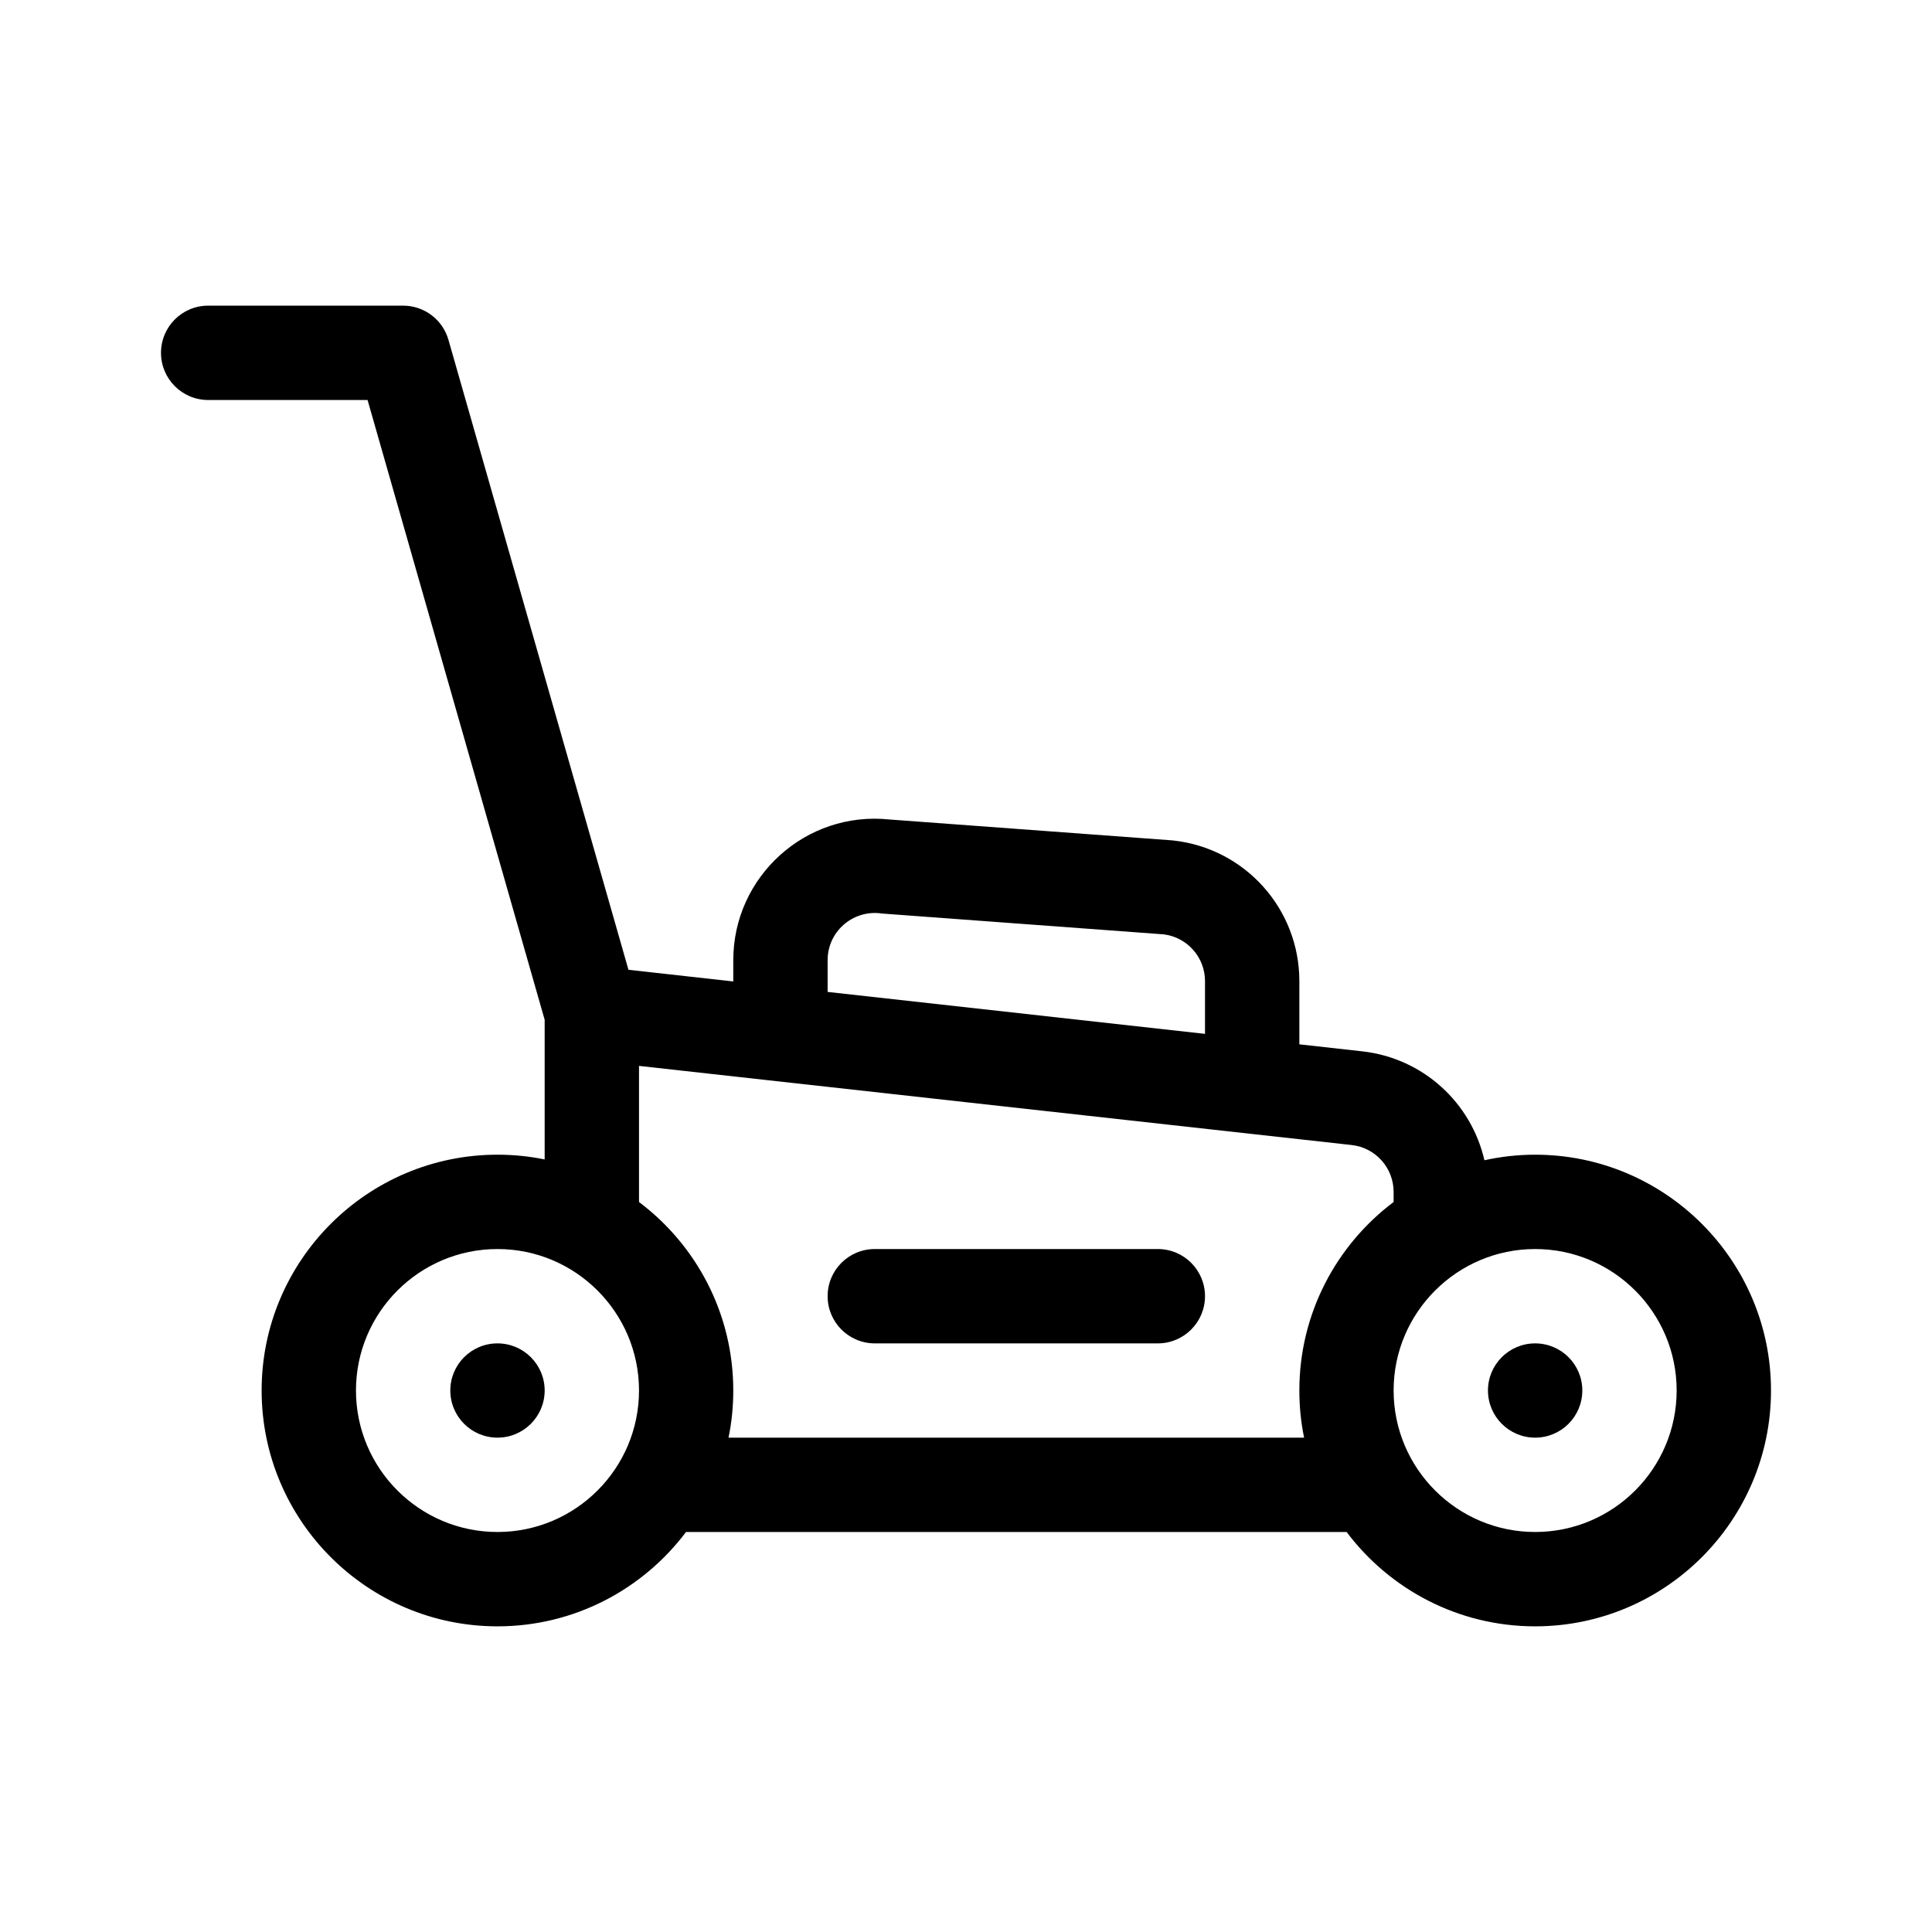 <svg width="24" height="24" viewBox="0 0 24 24" fill="none" xmlns="http://www.w3.org/2000/svg">
<path d="M19.07 14.344C18.854 14.344 18.643 14.368 18.44 14.413C18.276 13.698 17.678 13.144 16.921 13.06L16.141 12.973V12.188C16.141 11.291 15.468 10.54 14.577 10.441C14.57 10.44 14.563 10.44 14.556 10.439L11.05 10.18C10.008 10.071 9.109 10.89 9.109 11.928V12.192L7.807 12.047L5.571 4.222C5.499 3.97 5.269 3.797 5.008 3.797H2.586C2.262 3.797 2 4.059 2 4.383C2 4.706 2.262 4.969 2.586 4.969H4.566L6.766 12.668V14.403C6.576 14.364 6.38 14.344 6.18 14.344C4.564 14.344 3.25 15.658 3.25 17.273C3.25 18.889 4.564 20.203 6.18 20.203C7.136 20.203 7.987 19.742 8.522 19.031H16.728C17.263 19.742 18.114 20.203 19.07 20.203C20.686 20.203 22 18.889 22 17.273C22 15.658 20.686 14.344 19.07 14.344ZM10.281 11.928C10.281 11.575 10.588 11.307 10.932 11.345C10.939 11.346 10.946 11.347 10.953 11.348L14.457 11.607C14.749 11.644 14.969 11.892 14.969 12.188V12.843L10.281 12.322V11.928ZM6.18 19.031C5.21 19.031 4.422 18.243 4.422 17.273C4.422 16.304 5.21 15.516 6.18 15.516C7.149 15.516 7.938 16.304 7.938 17.273C7.938 18.243 7.149 19.031 6.18 19.031ZM9.05 17.859C9.089 17.67 9.109 17.474 9.109 17.273C9.109 16.317 8.649 15.466 7.937 14.931C7.937 14.931 7.938 14.93 7.938 14.93V13.241C8.569 13.311 16.41 14.182 16.791 14.224C17.088 14.257 17.312 14.508 17.312 14.807V14.93C17.312 14.93 17.313 14.931 17.313 14.931C16.601 15.466 16.141 16.317 16.141 17.273C16.141 17.474 16.161 17.67 16.2 17.859H9.05ZM19.07 19.031C18.101 19.031 17.312 18.243 17.312 17.273C17.312 16.304 18.101 15.516 19.07 15.516C20.04 15.516 20.828 16.304 20.828 17.273C20.828 18.243 20.04 19.031 19.07 19.031Z" fill="black"/>
<path d="M14.383 15.516H10.867C10.543 15.516 10.281 15.778 10.281 16.102C10.281 16.425 10.543 16.688 10.867 16.688H14.383C14.707 16.688 14.969 16.425 14.969 16.102C14.969 15.778 14.707 15.516 14.383 15.516Z" fill="black"/>
<path d="M6.766 17.273C6.766 17.597 6.503 17.859 6.18 17.859C5.856 17.859 5.594 17.597 5.594 17.273C5.594 16.95 5.856 16.688 6.18 16.688C6.503 16.688 6.766 16.95 6.766 17.273Z" fill="black"/>
<path d="M19.656 17.273C19.656 17.597 19.394 17.859 19.07 17.859C18.747 17.859 18.484 17.597 18.484 17.273C18.484 16.95 18.747 16.688 19.07 16.688C19.394 16.688 19.656 16.95 19.656 17.273Z" fill="black"/>
</svg>
